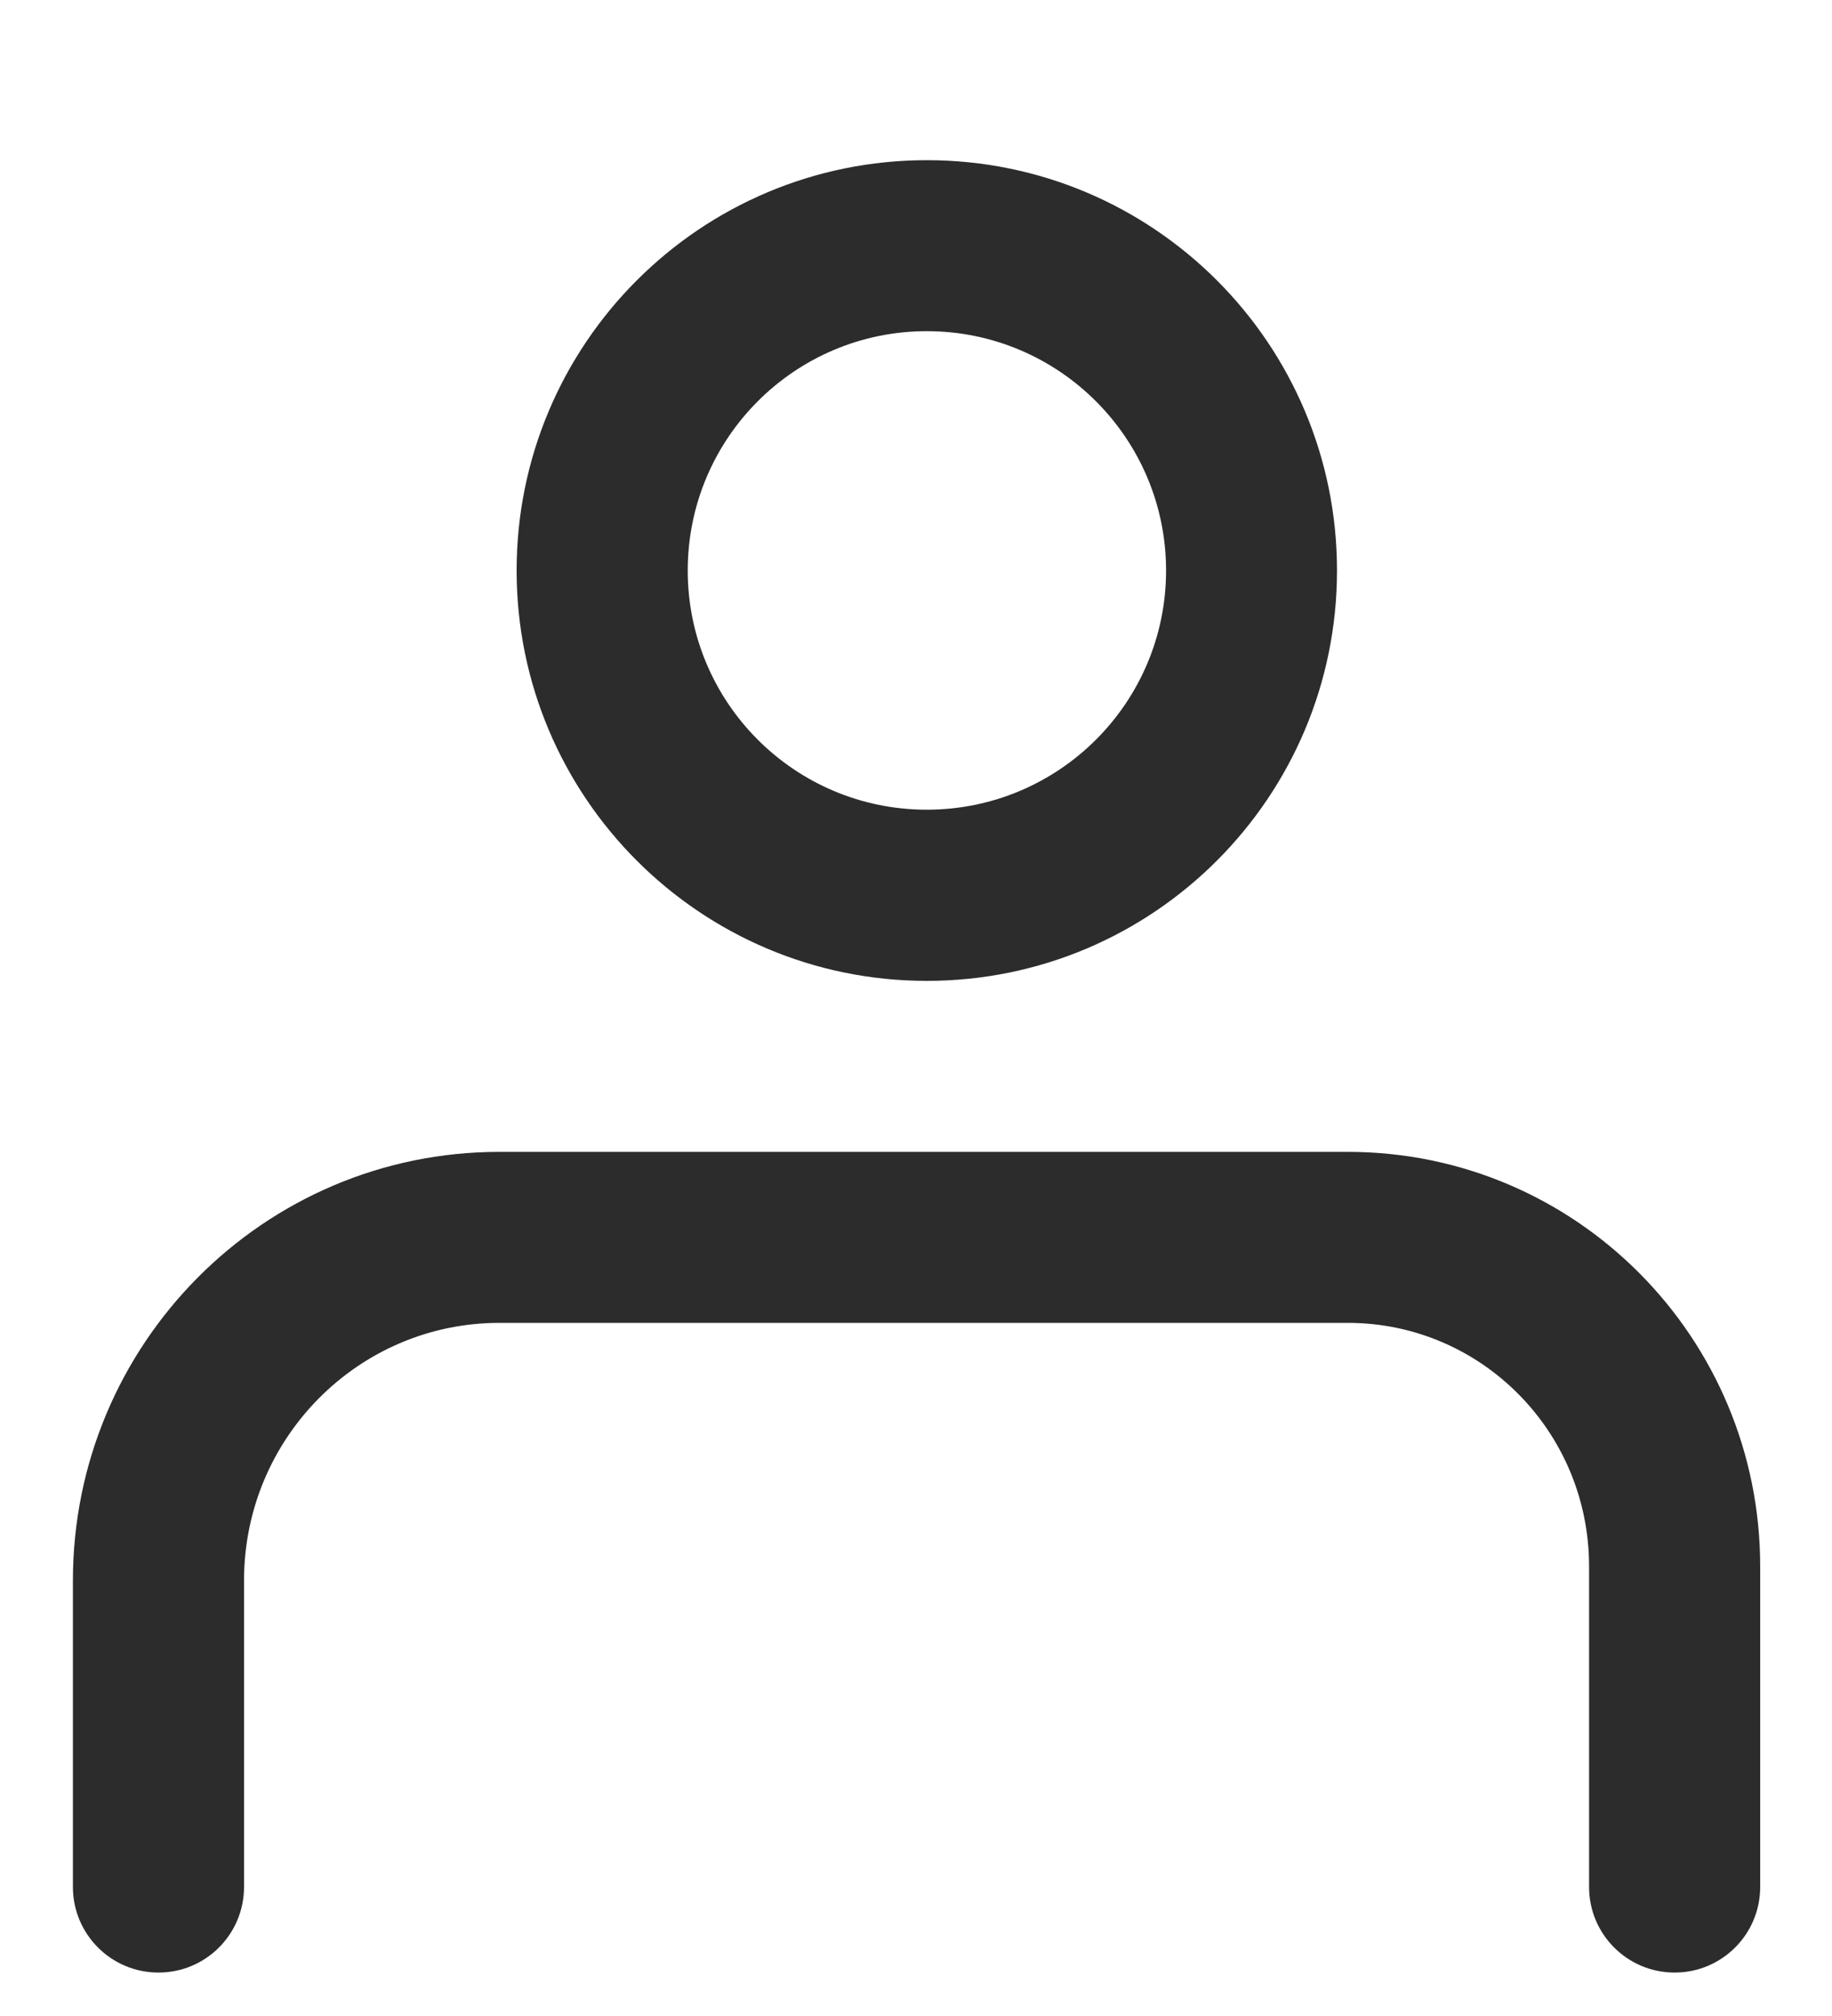 <svg width="10" height="11" viewBox="0 0 10 11" fill="none" xmlns="http://www.w3.org/2000/svg">
<path fill-rule="evenodd" clip-rule="evenodd" d="M2.726 7.218C1.959 7.218 1.332 7.845 1.332 8.624V10.296C1.332 10.554 1.123 10.763 0.865 10.763C0.607 10.763 0.398 10.554 0.398 10.296V8.624C0.398 7.336 1.437 6.285 2.726 6.285H7.357C8.604 6.285 9.608 7.3 9.608 8.547V10.296C9.608 10.554 9.399 10.763 9.141 10.763C8.883 10.763 8.674 10.554 8.674 10.296V8.547C8.674 7.81 8.083 7.218 7.357 7.218H2.726Z" fill="#2C2C2C"/>
<path fill-rule="evenodd" clip-rule="evenodd" d="M5.059 1.807C4.338 1.807 3.754 2.392 3.754 3.113C3.754 3.834 4.338 4.418 5.059 4.418C5.78 4.418 6.365 3.834 6.365 3.113C6.365 2.392 5.78 1.807 5.059 1.807ZM2.82 3.113C2.82 1.876 3.823 0.874 5.059 0.874C6.296 0.874 7.298 1.876 7.298 3.113C7.298 4.349 6.296 5.352 5.059 5.352C3.823 5.352 2.82 4.349 2.82 3.113Z" fill="#2C2C2C"/>
</svg>
